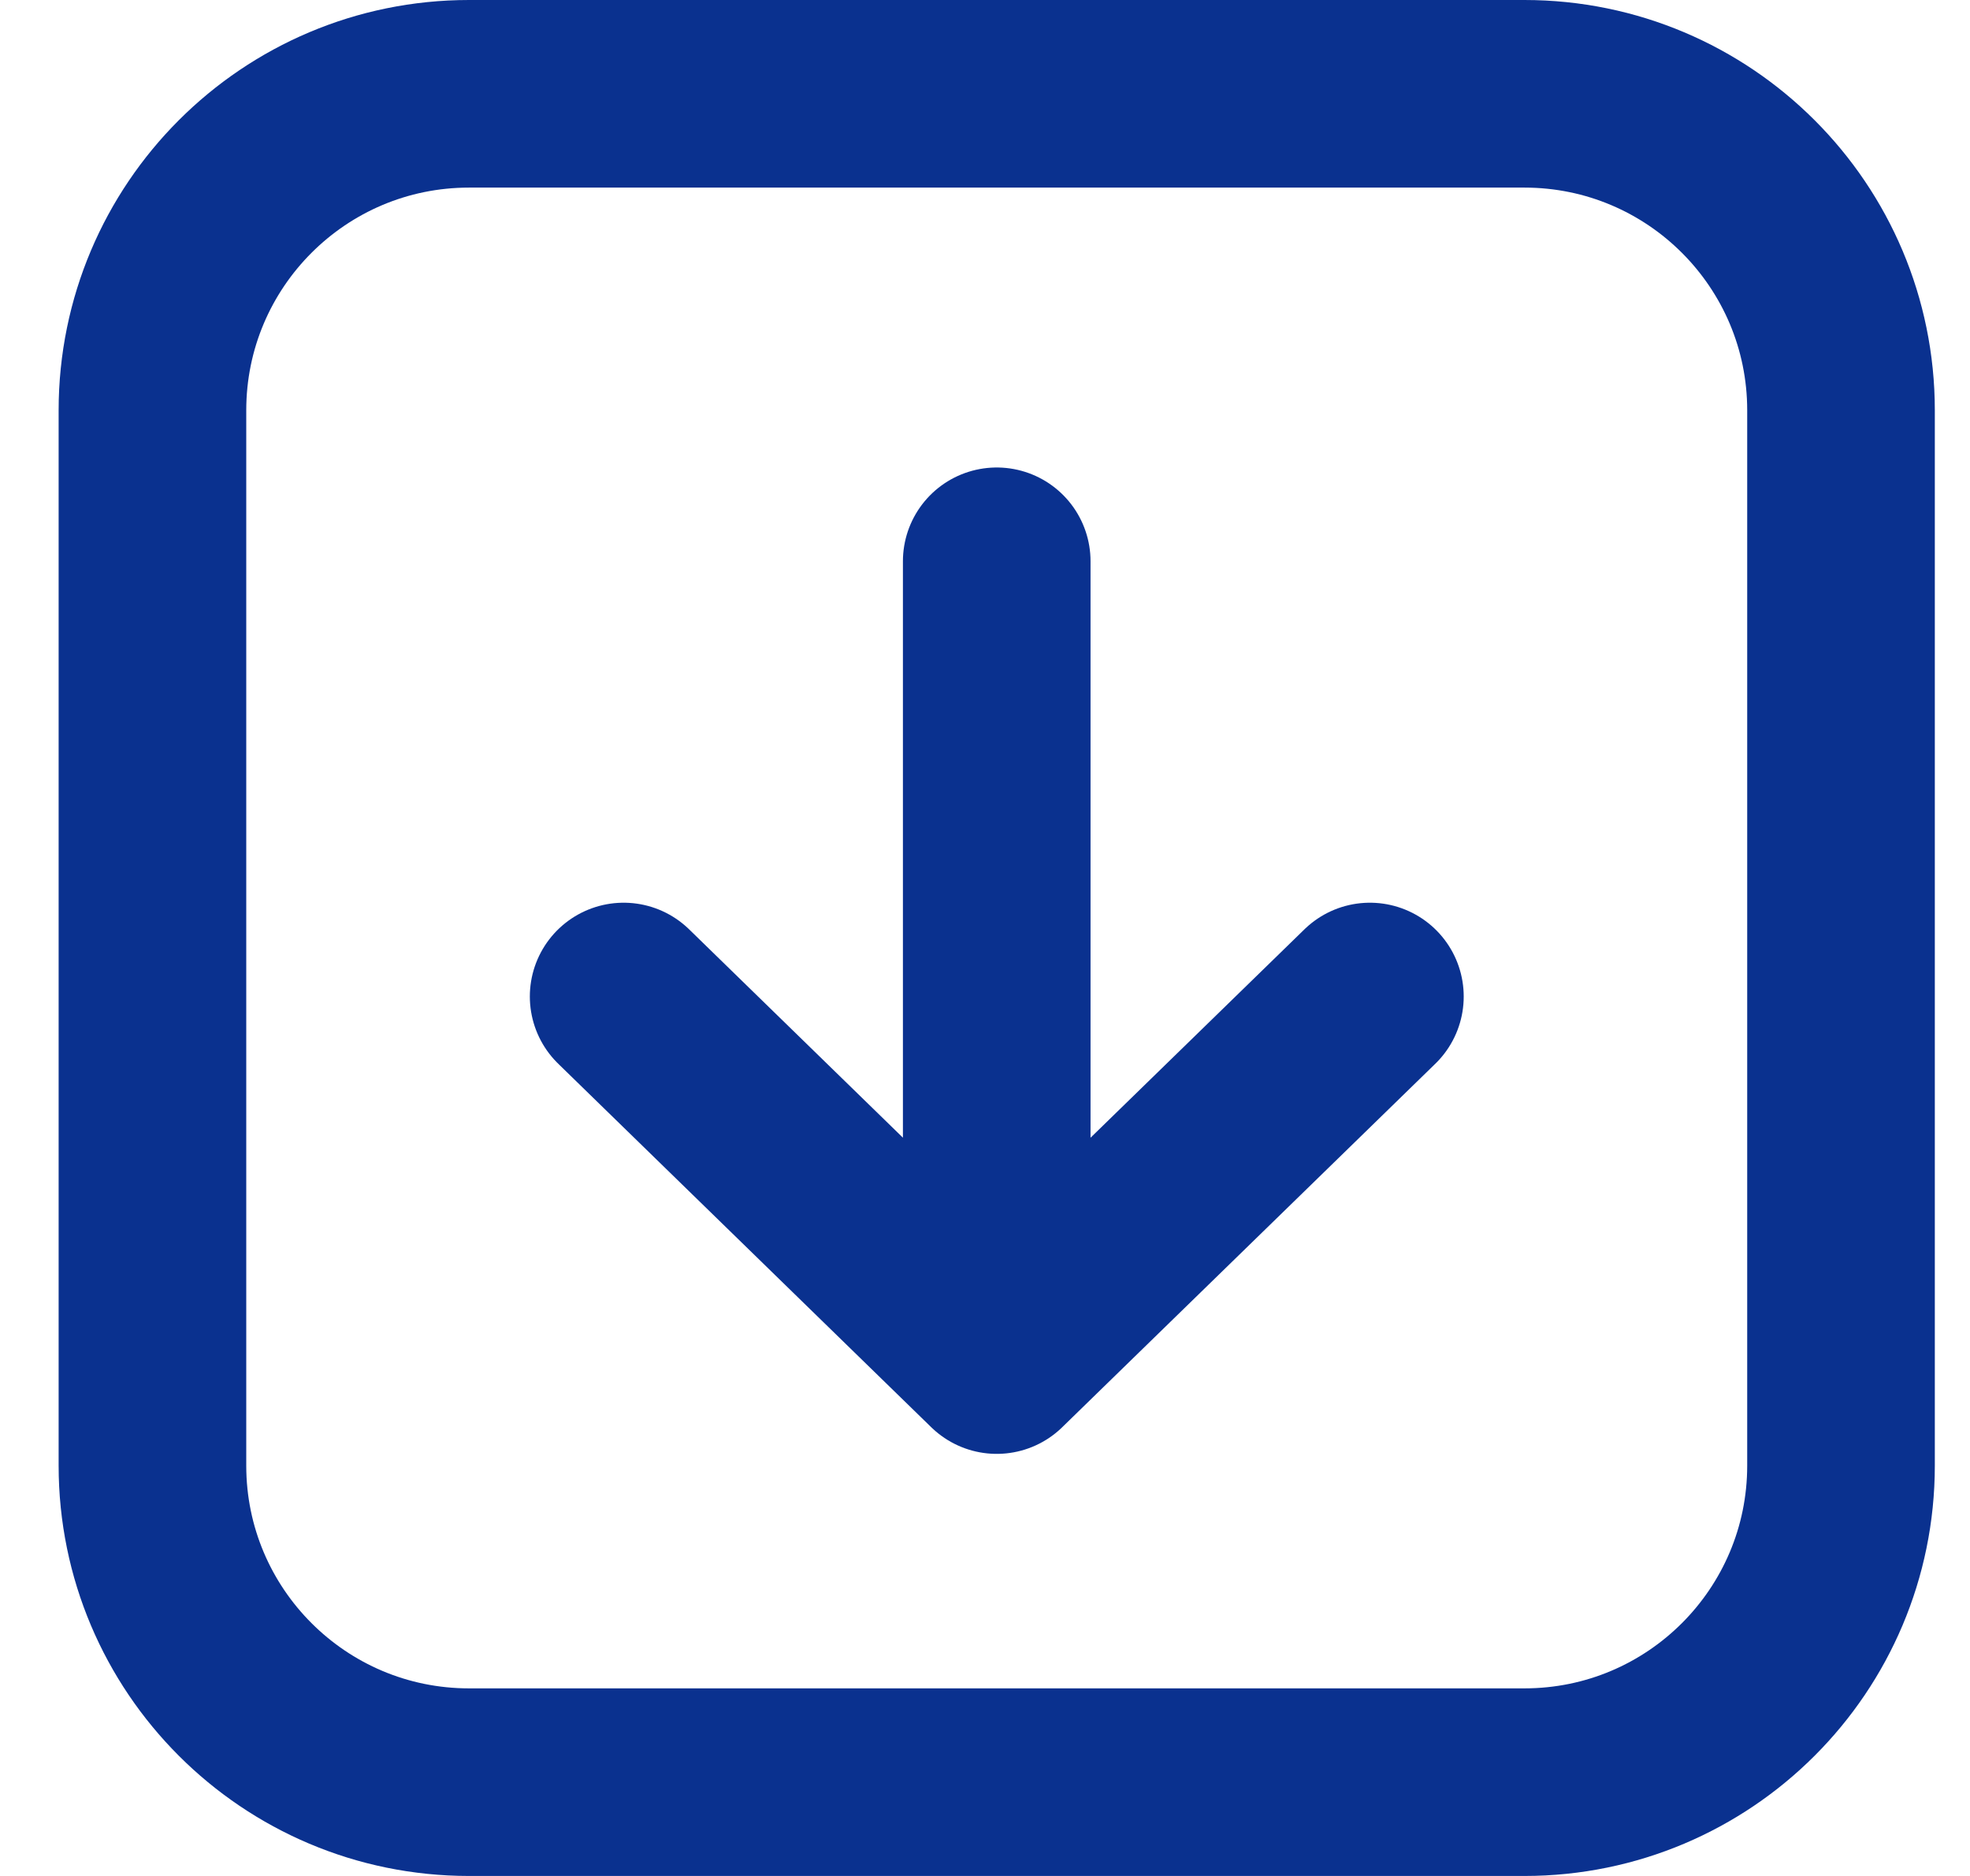 <svg width="21" height="20" viewBox="0 0 21 20" fill="none" xmlns="http://www.w3.org/2000/svg">
<path d="M14.603 10.624L10.625 14.5M10.625 14.5L6.648 10.624M10.625 14.5L10.625 5.984M5 1L16.25 1C18.114 1 19.625 2.511 19.625 4.375L19.625 15.625C19.625 17.489 18.114 19 16.25 19L5 19C3.136 19 1.625 17.489 1.625 15.625L1.625 4.375C1.625 2.511 3.136 1 5 1Z" stroke="#0A318F" stroke-width="2" stroke-linecap="round" stroke-linejoin="round"/>
</svg>

